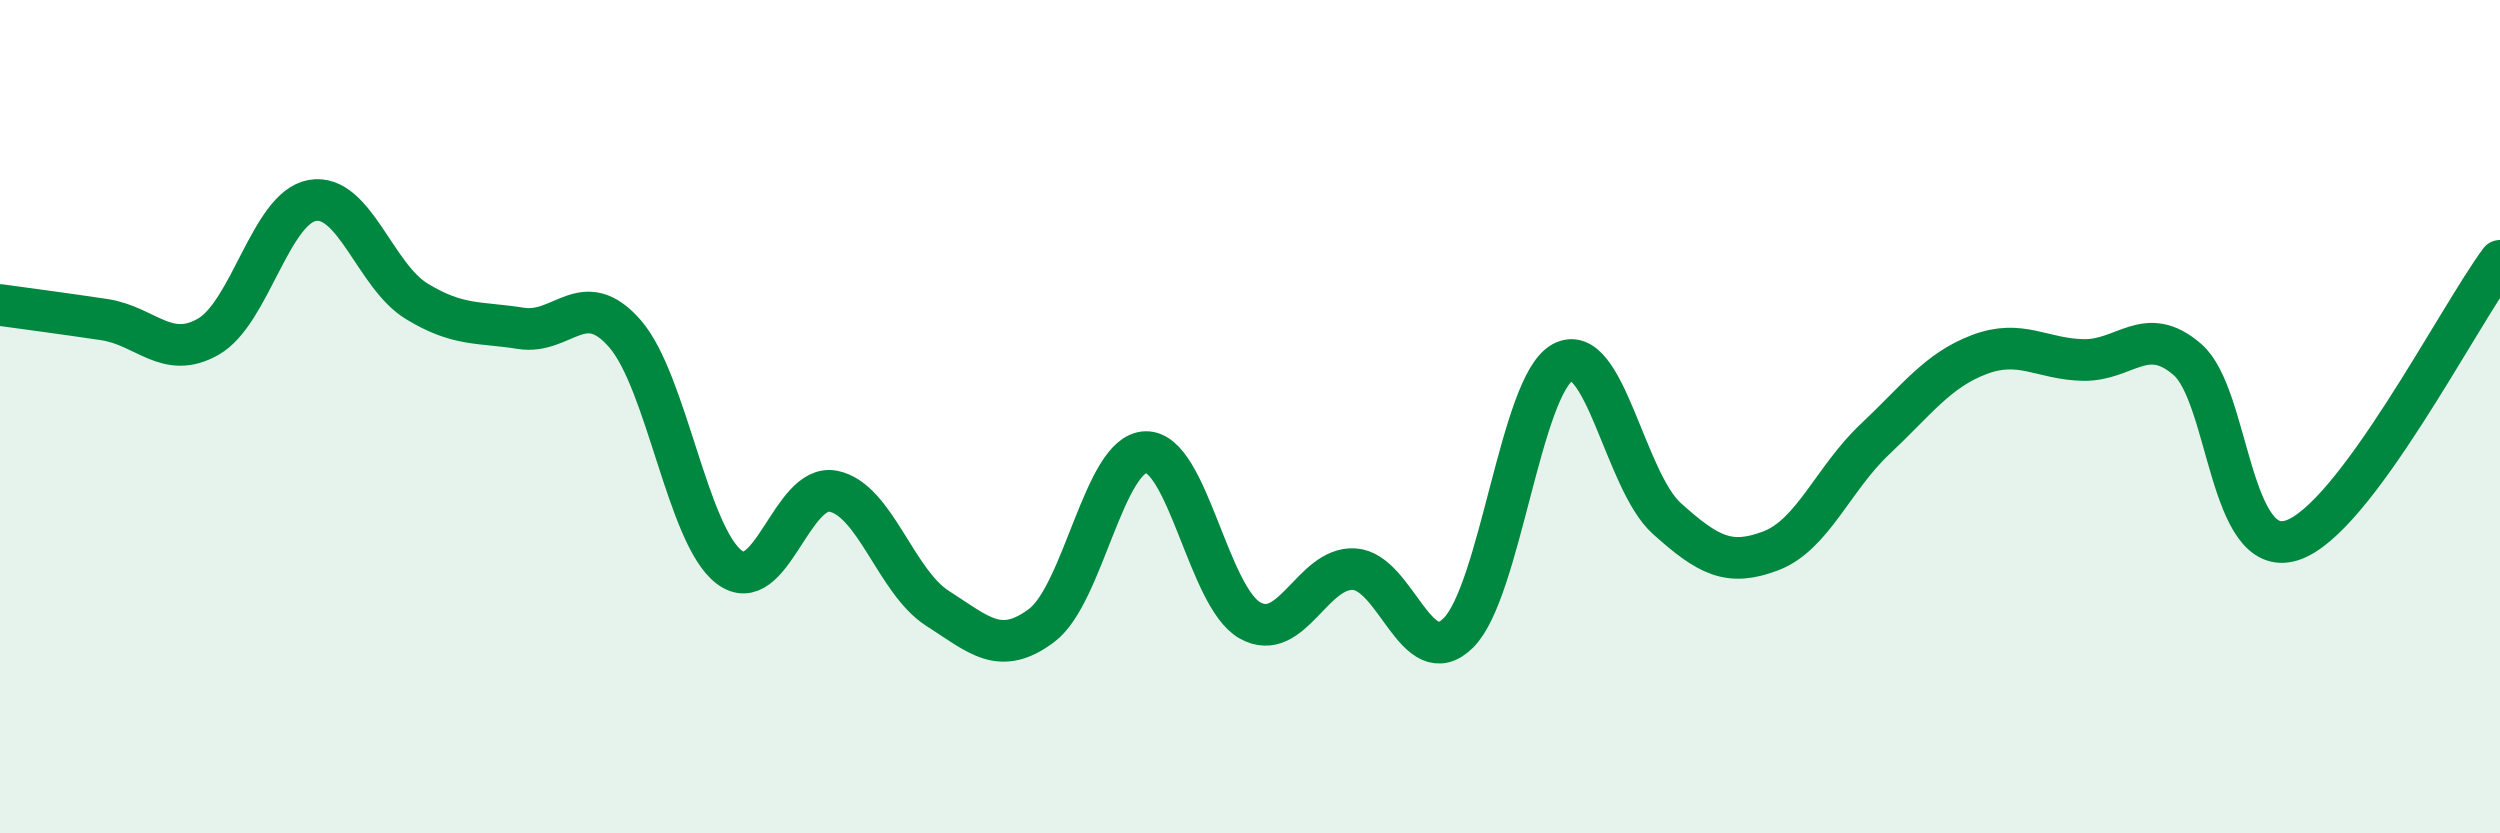 
    <svg width="60" height="20" viewBox="0 0 60 20" xmlns="http://www.w3.org/2000/svg">
      <path
        d="M 0,7.32 C 0.5,7.39 1.5,7.52 2.5,7.67 C 3.5,7.82 4,8.65 5,8.08 C 6,7.51 6.5,4.98 7.5,4.81 C 8.5,4.64 9,6.62 10,7.23 C 11,7.84 11.5,7.72 12.5,7.88 C 13.5,8.04 14,6.86 15,8.01 C 16,9.16 16.5,12.85 17.5,13.61 C 18.5,14.37 19,11.59 20,11.79 C 21,11.99 21.5,13.96 22.5,14.6 C 23.5,15.24 24,15.76 25,15.01 C 26,14.26 26.5,10.87 27.5,10.85 C 28.5,10.83 29,14.33 30,14.89 C 31,15.45 31.5,13.6 32.5,13.66 C 33.5,13.72 34,16.18 35,15.19 C 36,14.2 36.5,9.25 37.5,8.7 C 38.5,8.15 39,11.54 40,12.44 C 41,13.34 41.5,13.6 42.5,13.22 C 43.5,12.84 44,11.48 45,10.54 C 46,9.6 46.5,8.89 47.5,8.51 C 48.5,8.13 49,8.62 50,8.64 C 51,8.66 51.5,7.76 52.5,8.63 C 53.5,9.5 53.5,13.44 55,12.97 C 56.5,12.5 59,7.6 60,6.26L60 20L0 20Z"
        fill="#008740"
        opacity="0.1"
        stroke-linecap="round"
        stroke-linejoin="round"
      />
      <path
        d="M 0,7.32 C 0.5,7.39 1.5,7.52 2.5,7.67 C 3.5,7.82 4,8.65 5,8.08 C 6,7.51 6.5,4.98 7.5,4.81 C 8.5,4.64 9,6.62 10,7.23 C 11,7.84 11.5,7.72 12.5,7.88 C 13.5,8.04 14,6.86 15,8.01 C 16,9.16 16.5,12.85 17.5,13.61 C 18.5,14.37 19,11.59 20,11.79 C 21,11.99 21.5,13.96 22.5,14.6 C 23.5,15.24 24,15.76 25,15.01 C 26,14.26 26.5,10.87 27.5,10.85 C 28.5,10.83 29,14.33 30,14.89 C 31,15.45 31.5,13.6 32.5,13.66 C 33.5,13.72 34,16.18 35,15.19 C 36,14.2 36.5,9.25 37.5,8.7 C 38.5,8.15 39,11.54 40,12.44 C 41,13.34 41.5,13.6 42.5,13.22 C 43.5,12.84 44,11.48 45,10.54 C 46,9.6 46.5,8.89 47.5,8.51 C 48.5,8.13 49,8.62 50,8.64 C 51,8.66 51.5,7.76 52.5,8.63 C 53.5,9.5 53.5,13.44 55,12.97 C 56.5,12.5 59,7.6 60,6.26"
        stroke="#008740"
        stroke-width="1"
        fill="none"
        stroke-linecap="round"
        stroke-linejoin="round"
      />
    </svg>
  
